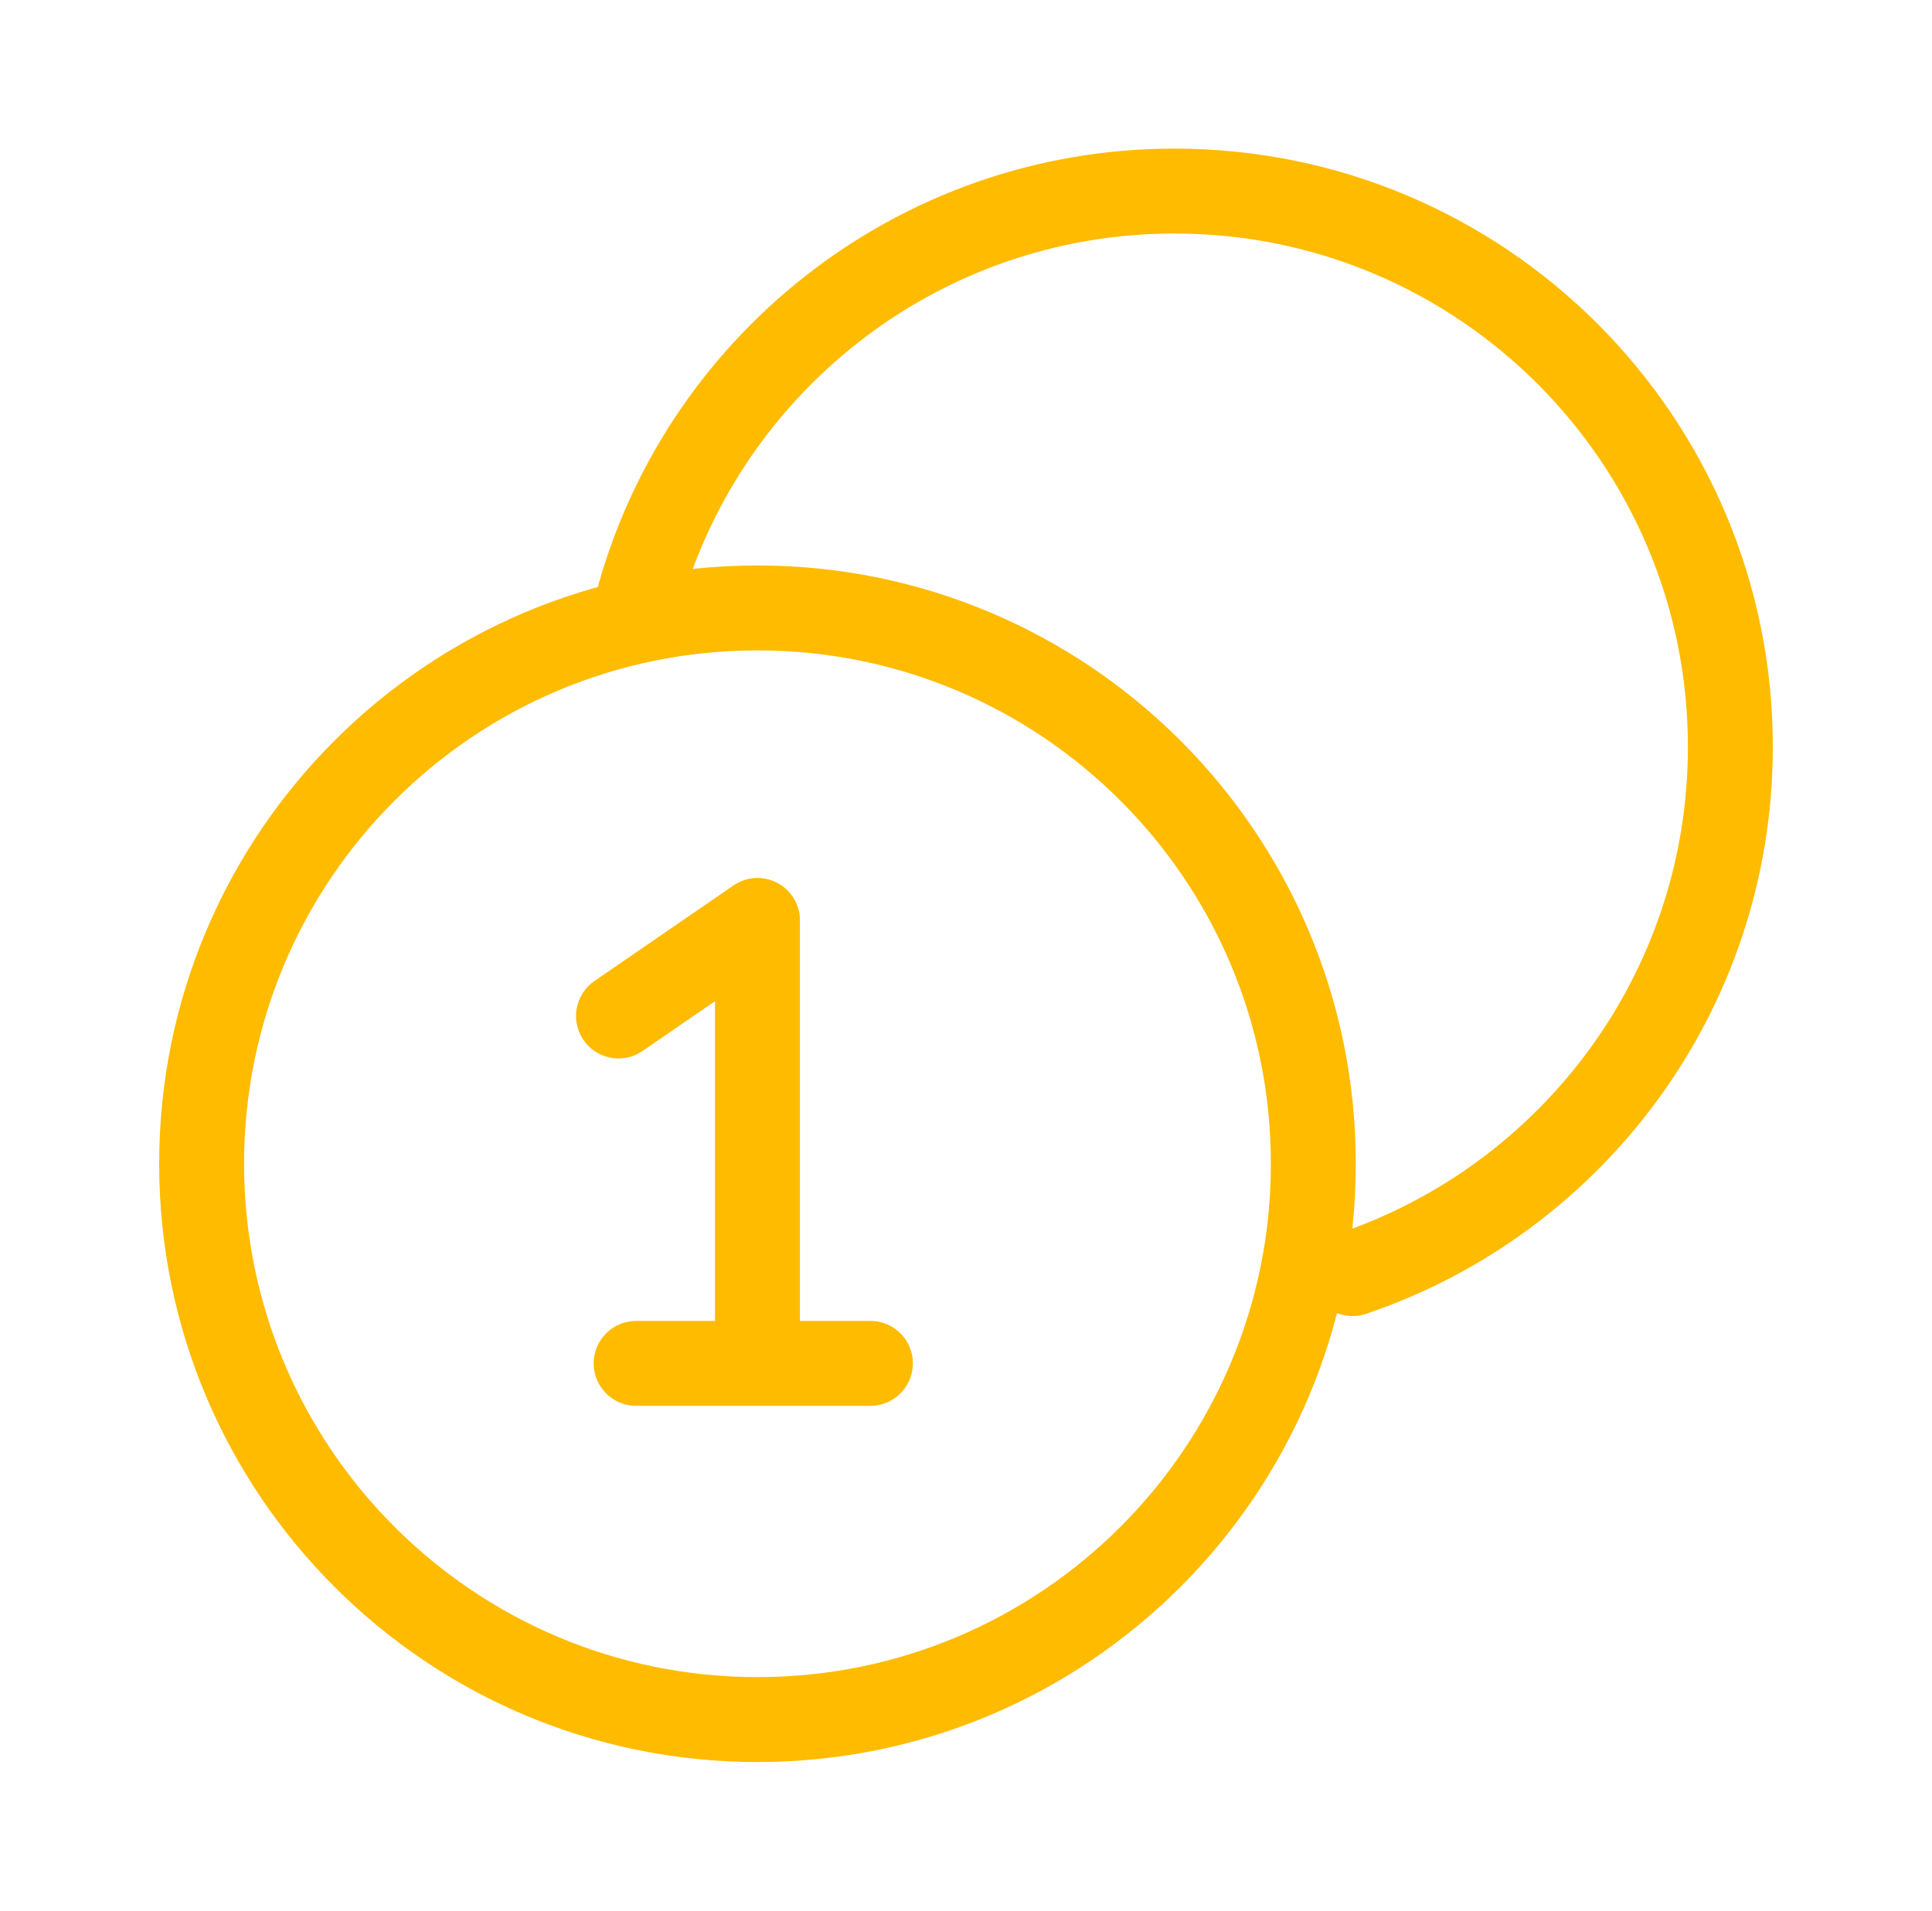 <svg width="91" height="90" fill="none" xmlns="http://www.w3.org/2000/svg"><path d="M29.964 28.636C32.871 17.344 43.121 9 55.321 9c14.46 0 26.182 11.722 26.182 26.182 0 11.528-7.45 21.316-17.8 24.811m-33.739 4.228h5.715m0 0h5.318m-5.318 0V43.358l-6.546 4.5m32.727 6.96C61.86 69.278 50.14 81 35.68 81S9.497 69.278 9.497 54.818c0-14.46 11.722-26.182 26.182-26.182 14.46 0 26.181 11.722 26.181 26.182Z" stroke="#FB0" stroke-width="4" stroke-linecap="round" stroke-linejoin="round"/></svg>